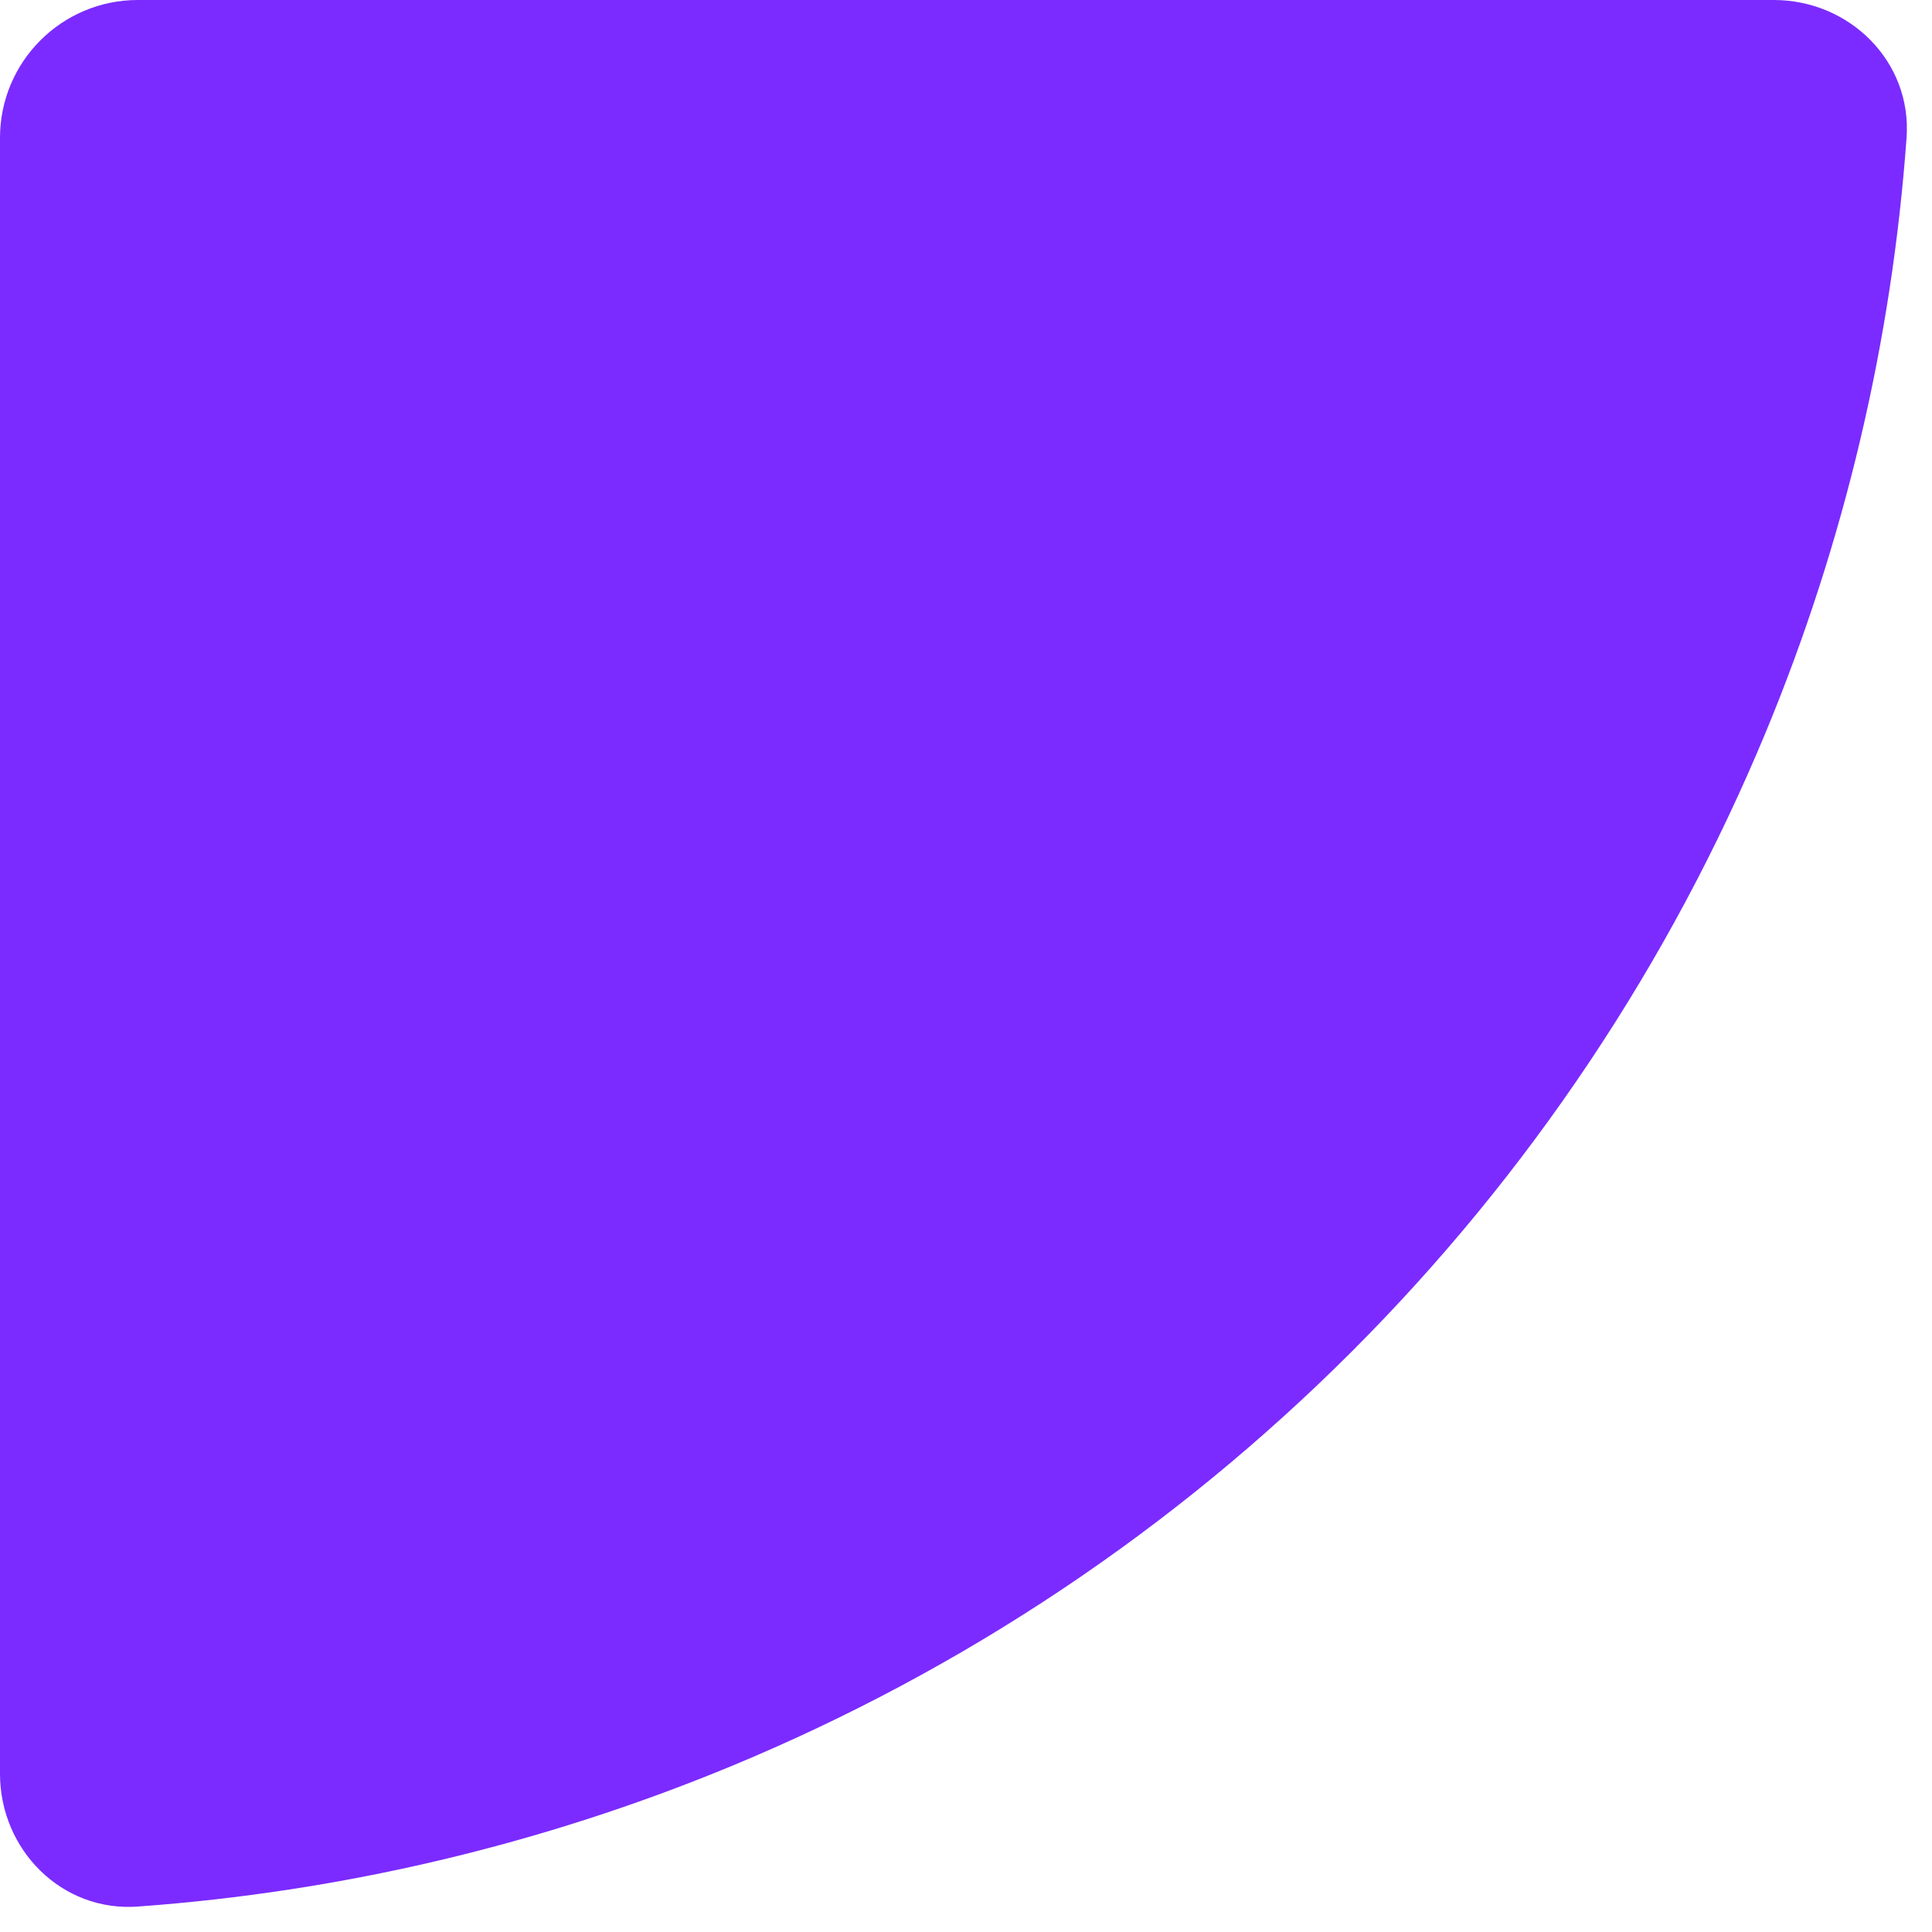 <svg width="60" height="60" viewBox="0 0 60 60" fill="none" xmlns="http://www.w3.org/2000/svg">
<path d="M55.084 0C57.448 0 59.381 1.919 59.21 4.277C58.753 10.609 57.282 16.836 54.846 22.718C51.862 29.92 47.49 36.465 41.977 41.977C36.465 47.49 29.92 51.862 22.718 54.846C16.836 57.282 10.609 58.753 4.277 59.21C1.919 59.381 -1.03351e-07 57.448 0 55.084L3.89187e-06 4.281C3.99522e-06 1.917 1.917 0 4.281 0H55.084Z" fill="#7B2BFF"/>
</svg>

